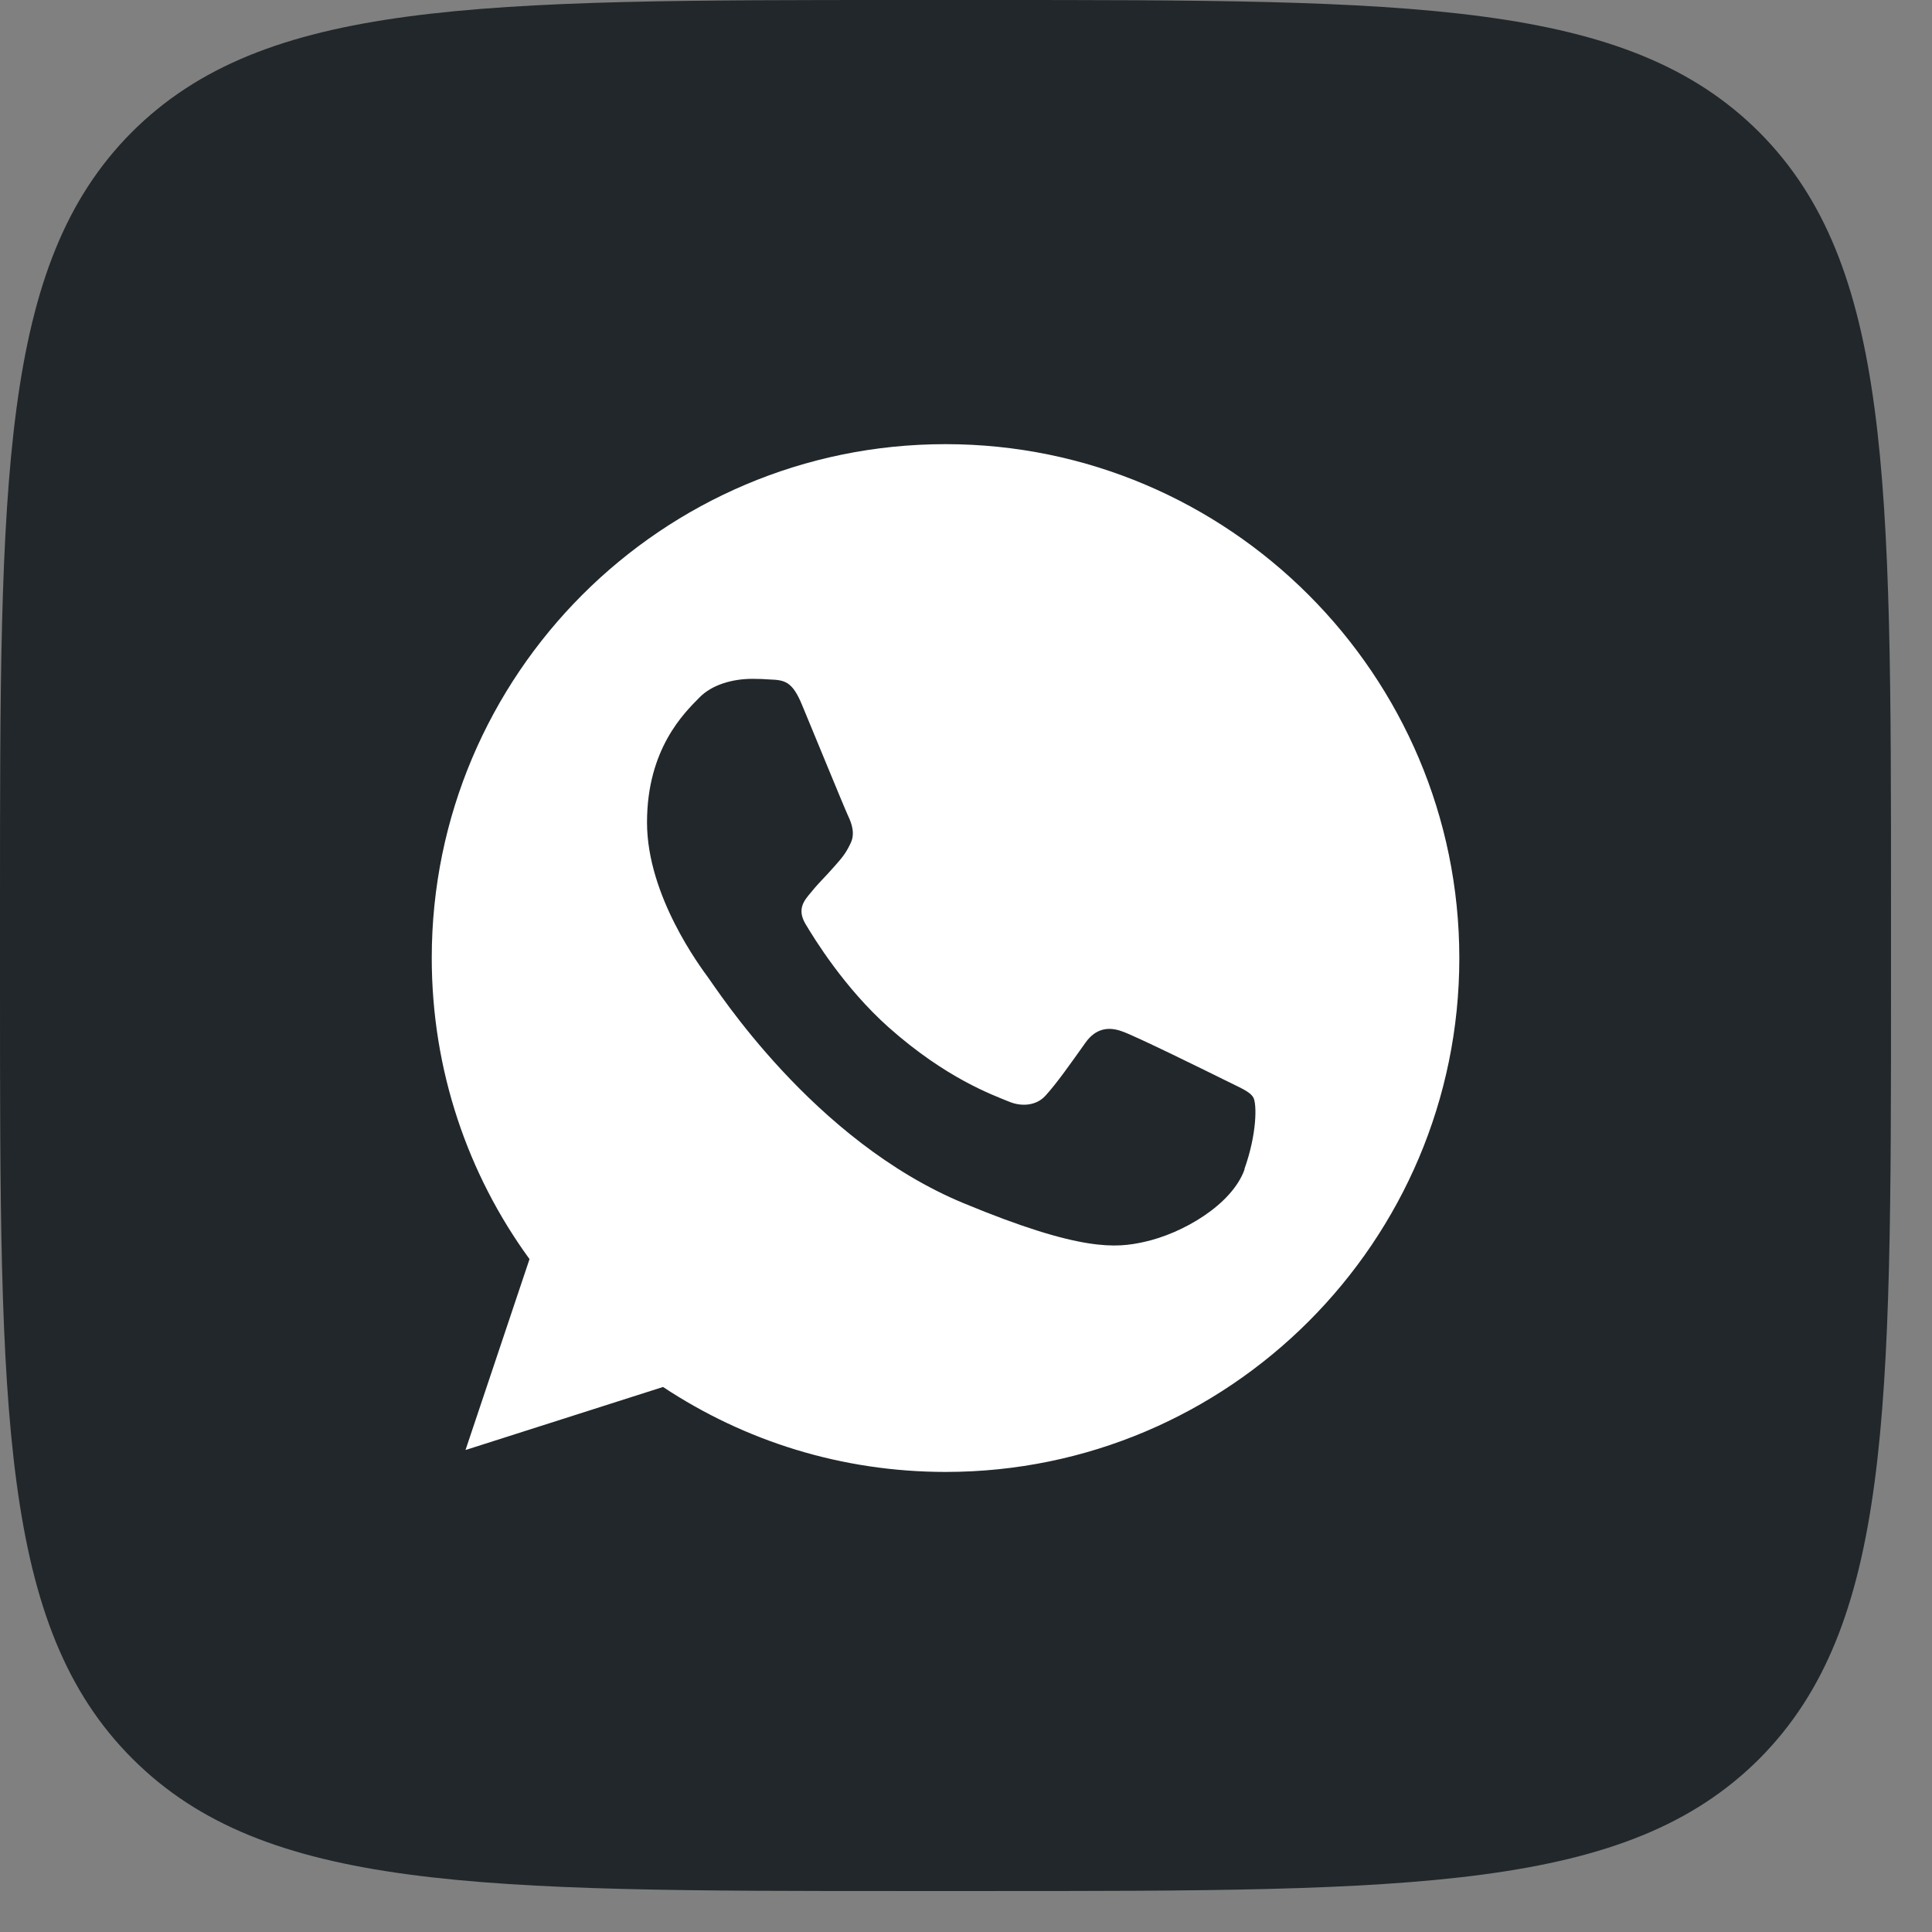 <?xml version="1.0" encoding="UTF-8"?> <svg xmlns="http://www.w3.org/2000/svg" width="38" height="38" viewBox="0 0 38 38" fill="none"><rect x="0" y="0" width="38" height="38" fill="#808080" stroke="none"/><path d="M17.822 37.194H19.372C27.803 37.194 32.003 37.194 34.606 34.591C37.194 31.987 37.194 27.772 37.194 19.372V17.791C37.194 9.423 37.194 5.207 34.606 2.604C32.003 0 27.787 0 19.372 0H17.822C9.392 0 5.192 0 2.588 2.604C0 5.207 0 9.423 0 17.822V19.403C0 27.772 0 31.987 2.604 34.591C5.207 37.194 9.423 37.194 17.822 37.194Z" fill="#21272A"></path><path d="M18.598 8.736H18.594C13.022 8.736 8.492 13.269 8.492 18.841C8.492 21.053 9.203 23.102 10.415 24.765L9.156 28.52L13.041 27.28C14.641 28.339 16.544 28.951 18.602 28.951C24.174 28.951 28.703 24.417 28.703 18.845C28.703 13.273 24.166 8.736 18.598 8.736ZM24.478 23.003C24.233 23.691 23.265 24.263 22.495 24.429C21.966 24.544 21.279 24.631 18.957 23.667C15.987 22.439 14.076 19.418 13.926 19.224C13.784 19.027 12.726 17.625 12.726 16.176C12.726 14.726 13.46 14.02 13.76 13.716C14.005 13.467 14.408 13.352 14.795 13.352C14.921 13.352 15.032 13.356 15.134 13.364C15.431 13.376 15.581 13.396 15.774 13.862C16.019 14.45 16.611 15.899 16.682 16.049C16.753 16.199 16.825 16.401 16.726 16.594C16.631 16.796 16.548 16.887 16.398 17.056C16.248 17.23 16.106 17.36 15.96 17.542C15.822 17.704 15.668 17.874 15.841 18.17C16.015 18.462 16.607 19.43 17.48 20.208C18.61 21.211 19.522 21.535 19.849 21.669C20.094 21.771 20.383 21.748 20.56 21.554C20.785 21.309 21.066 20.907 21.35 20.508C21.552 20.223 21.808 20.188 22.073 20.287C22.345 20.381 23.791 21.096 24.087 21.242C24.383 21.392 24.58 21.463 24.651 21.586C24.723 21.712 24.723 22.301 24.478 22.988V23.003Z" fill="white"></path></svg> 